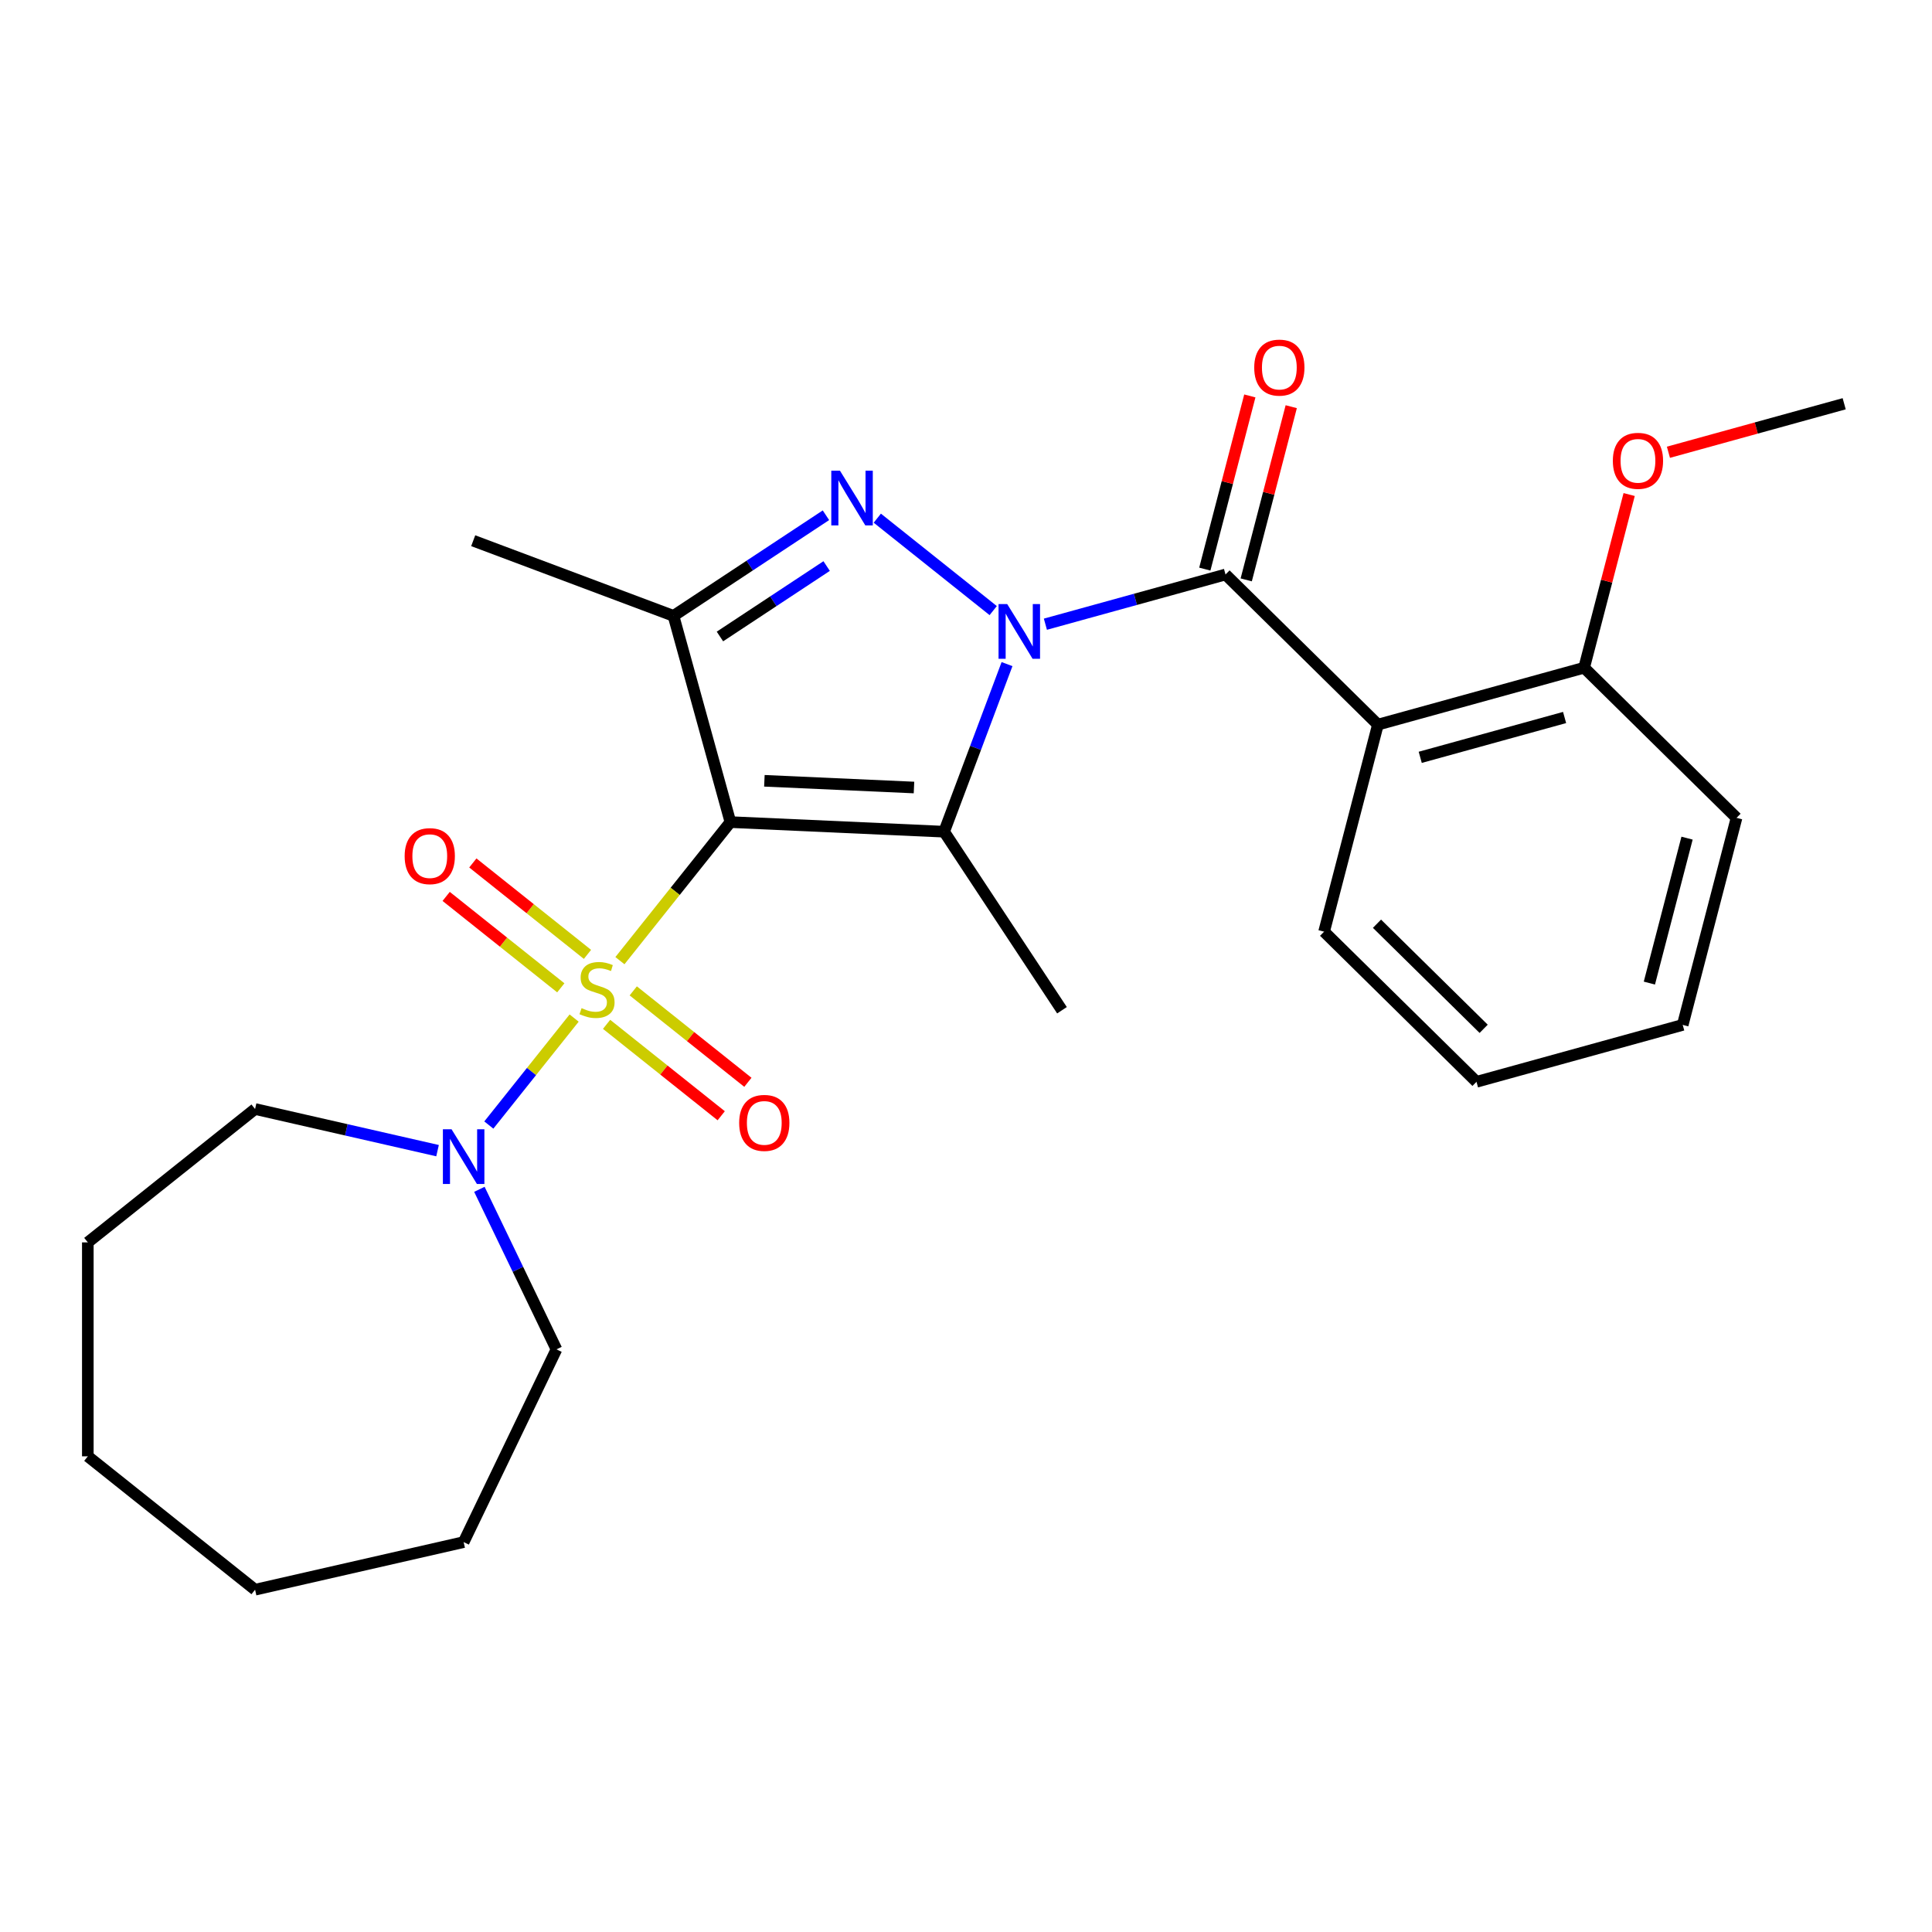 <?xml version='1.0' encoding='iso-8859-1'?>
<svg version='1.1' baseProfile='full'
              xmlns='http://www.w3.org/2000/svg'
                      xmlns:rdkit='http://www.rdkit.org/xml'
                      xmlns:xlink='http://www.w3.org/1999/xlink'
                  xml:space='preserve'
width='1000px' height='1000px' viewBox='0 0 1000 1000'>
<!-- END OF HEADER -->
<rect style='opacity:1.0;fill:#FFFFFF;stroke:none' width='1000' height='1000' x='0' y='0'> </rect>
<path class='bond-0' d='M 378.059,425.517 L 349.464,461.374' style='fill:none;fill-rule:evenodd;stroke:#000000;stroke-width:6px;stroke-linecap:butt;stroke-linejoin:miter;stroke-opacity:1' />
<path class='bond-0' d='M 349.464,461.374 L 320.868,497.232' style='fill:none;fill-rule:evenodd;stroke:#CCCC00;stroke-width:6px;stroke-linecap:butt;stroke-linejoin:miter;stroke-opacity:1' />
<path class='bond-2' d='M 378.059,425.517 L 488.678,430.484' style='fill:none;fill-rule:evenodd;stroke:#000000;stroke-width:6px;stroke-linecap:butt;stroke-linejoin:miter;stroke-opacity:1' />
<path class='bond-2' d='M 395.646,404.138 L 473.079,407.615' style='fill:none;fill-rule:evenodd;stroke:#000000;stroke-width:6px;stroke-linecap:butt;stroke-linejoin:miter;stroke-opacity:1' />
<path class='bond-4' d='M 378.059,425.517 L 348.601,318.777' style='fill:none;fill-rule:evenodd;stroke:#000000;stroke-width:6px;stroke-linecap:butt;stroke-linejoin:miter;stroke-opacity:1' />
<path class='bond-7' d='M 297.172,526.946 L 275.093,554.632' style='fill:none;fill-rule:evenodd;stroke:#CCCC00;stroke-width:6px;stroke-linecap:butt;stroke-linejoin:miter;stroke-opacity:1' />
<path class='bond-7' d='M 275.093,554.632 L 253.014,582.318' style='fill:none;fill-rule:evenodd;stroke:#0000FF;stroke-width:6px;stroke-linecap:butt;stroke-linejoin:miter;stroke-opacity:1' />
<path class='bond-8' d='M 304.076,493.983 L 274.408,470.324' style='fill:none;fill-rule:evenodd;stroke:#CCCC00;stroke-width:6px;stroke-linecap:butt;stroke-linejoin:miter;stroke-opacity:1' />
<path class='bond-8' d='M 274.408,470.324 L 244.741,446.665' style='fill:none;fill-rule:evenodd;stroke:#FF0000;stroke-width:6px;stroke-linecap:butt;stroke-linejoin:miter;stroke-opacity:1' />
<path class='bond-8' d='M 290.268,511.298 L 260.601,487.639' style='fill:none;fill-rule:evenodd;stroke:#CCCC00;stroke-width:6px;stroke-linecap:butt;stroke-linejoin:miter;stroke-opacity:1' />
<path class='bond-8' d='M 260.601,487.639 L 230.933,463.98' style='fill:none;fill-rule:evenodd;stroke:#FF0000;stroke-width:6px;stroke-linecap:butt;stroke-linejoin:miter;stroke-opacity:1' />
<path class='bond-9' d='M 313.965,530.195 L 343.632,553.854' style='fill:none;fill-rule:evenodd;stroke:#CCCC00;stroke-width:6px;stroke-linecap:butt;stroke-linejoin:miter;stroke-opacity:1' />
<path class='bond-9' d='M 343.632,553.854 L 373.299,577.513' style='fill:none;fill-rule:evenodd;stroke:#FF0000;stroke-width:6px;stroke-linecap:butt;stroke-linejoin:miter;stroke-opacity:1' />
<path class='bond-9' d='M 327.772,512.88 L 357.44,536.539' style='fill:none;fill-rule:evenodd;stroke:#CCCC00;stroke-width:6px;stroke-linecap:butt;stroke-linejoin:miter;stroke-opacity:1' />
<path class='bond-9' d='M 357.44,536.539 L 387.107,560.198' style='fill:none;fill-rule:evenodd;stroke:#FF0000;stroke-width:6px;stroke-linecap:butt;stroke-linejoin:miter;stroke-opacity:1' />
<path class='bond-1' d='M 521.233,343.743 L 504.955,387.114' style='fill:none;fill-rule:evenodd;stroke:#0000FF;stroke-width:6px;stroke-linecap:butt;stroke-linejoin:miter;stroke-opacity:1' />
<path class='bond-1' d='M 504.955,387.114 L 488.678,430.484' style='fill:none;fill-rule:evenodd;stroke:#000000;stroke-width:6px;stroke-linecap:butt;stroke-linejoin:miter;stroke-opacity:1' />
<path class='bond-5' d='M 541.094,323.087 L 587.71,310.222' style='fill:none;fill-rule:evenodd;stroke:#0000FF;stroke-width:6px;stroke-linecap:butt;stroke-linejoin:miter;stroke-opacity:1' />
<path class='bond-5' d='M 587.71,310.222 L 634.326,297.357' style='fill:none;fill-rule:evenodd;stroke:#000000;stroke-width:6px;stroke-linecap:butt;stroke-linejoin:miter;stroke-opacity:1' />
<path class='bond-26' d='M 514.078,316.042 L 454.09,268.204' style='fill:none;fill-rule:evenodd;stroke:#0000FF;stroke-width:6px;stroke-linecap:butt;stroke-linejoin:miter;stroke-opacity:1' />
<path class='bond-12' d='M 488.678,430.484 L 549.679,522.897' style='fill:none;fill-rule:evenodd;stroke:#000000;stroke-width:6px;stroke-linecap:butt;stroke-linejoin:miter;stroke-opacity:1' />
<path class='bond-3' d='M 427.505,266.692 L 388.053,292.735' style='fill:none;fill-rule:evenodd;stroke:#0000FF;stroke-width:6px;stroke-linecap:butt;stroke-linejoin:miter;stroke-opacity:1' />
<path class='bond-3' d='M 388.053,292.735 L 348.601,318.777' style='fill:none;fill-rule:evenodd;stroke:#000000;stroke-width:6px;stroke-linecap:butt;stroke-linejoin:miter;stroke-opacity:1' />
<path class='bond-3' d='M 427.87,292.988 L 400.253,311.217' style='fill:none;fill-rule:evenodd;stroke:#0000FF;stroke-width:6px;stroke-linecap:butt;stroke-linejoin:miter;stroke-opacity:1' />
<path class='bond-3' d='M 400.253,311.217 L 372.637,329.447' style='fill:none;fill-rule:evenodd;stroke:#000000;stroke-width:6px;stroke-linecap:butt;stroke-linejoin:miter;stroke-opacity:1' />
<path class='bond-13' d='M 348.601,318.777 L 244.932,279.869' style='fill:none;fill-rule:evenodd;stroke:#000000;stroke-width:6px;stroke-linecap:butt;stroke-linejoin:miter;stroke-opacity:1' />
<path class='bond-6' d='M 634.326,297.357 L 713.207,375.067' style='fill:none;fill-rule:evenodd;stroke:#000000;stroke-width:6px;stroke-linecap:butt;stroke-linejoin:miter;stroke-opacity:1' />
<path class='bond-10' d='M 645.043,300.142 L 656.694,255.322' style='fill:none;fill-rule:evenodd;stroke:#000000;stroke-width:6px;stroke-linecap:butt;stroke-linejoin:miter;stroke-opacity:1' />
<path class='bond-10' d='M 656.694,255.322 L 668.345,210.502' style='fill:none;fill-rule:evenodd;stroke:#FF0000;stroke-width:6px;stroke-linecap:butt;stroke-linejoin:miter;stroke-opacity:1' />
<path class='bond-10' d='M 623.609,294.571 L 635.26,249.751' style='fill:none;fill-rule:evenodd;stroke:#000000;stroke-width:6px;stroke-linecap:butt;stroke-linejoin:miter;stroke-opacity:1' />
<path class='bond-10' d='M 635.26,249.751 L 646.911,204.93' style='fill:none;fill-rule:evenodd;stroke:#FF0000;stroke-width:6px;stroke-linecap:butt;stroke-linejoin:miter;stroke-opacity:1' />
<path class='bond-11' d='M 713.207,375.067 L 819.947,345.609' style='fill:none;fill-rule:evenodd;stroke:#000000;stroke-width:6px;stroke-linecap:butt;stroke-linejoin:miter;stroke-opacity:1' />
<path class='bond-11' d='M 735.11,391.996 L 809.828,371.375' style='fill:none;fill-rule:evenodd;stroke:#000000;stroke-width:6px;stroke-linecap:butt;stroke-linejoin:miter;stroke-opacity:1' />
<path class='bond-14' d='M 713.207,375.067 L 685.349,482.235' style='fill:none;fill-rule:evenodd;stroke:#000000;stroke-width:6px;stroke-linecap:butt;stroke-linejoin:miter;stroke-opacity:1' />
<path class='bond-16' d='M 248.133,615.59 L 268.079,657.008' style='fill:none;fill-rule:evenodd;stroke:#0000FF;stroke-width:6px;stroke-linecap:butt;stroke-linejoin:miter;stroke-opacity:1' />
<path class='bond-16' d='M 268.079,657.008 L 288.025,698.426' style='fill:none;fill-rule:evenodd;stroke:#000000;stroke-width:6px;stroke-linecap:butt;stroke-linejoin:miter;stroke-opacity:1' />
<path class='bond-17' d='M 226.473,595.578 L 179.25,584.8' style='fill:none;fill-rule:evenodd;stroke:#0000FF;stroke-width:6px;stroke-linecap:butt;stroke-linejoin:miter;stroke-opacity:1' />
<path class='bond-17' d='M 179.25,584.8 L 132.027,574.022' style='fill:none;fill-rule:evenodd;stroke:#000000;stroke-width:6px;stroke-linecap:butt;stroke-linejoin:miter;stroke-opacity:1' />
<path class='bond-15' d='M 819.947,345.609 L 831.598,300.788' style='fill:none;fill-rule:evenodd;stroke:#000000;stroke-width:6px;stroke-linecap:butt;stroke-linejoin:miter;stroke-opacity:1' />
<path class='bond-15' d='M 831.598,300.788 L 843.249,255.968' style='fill:none;fill-rule:evenodd;stroke:#FF0000;stroke-width:6px;stroke-linecap:butt;stroke-linejoin:miter;stroke-opacity:1' />
<path class='bond-18' d='M 819.947,345.609 L 898.829,423.319' style='fill:none;fill-rule:evenodd;stroke:#000000;stroke-width:6px;stroke-linecap:butt;stroke-linejoin:miter;stroke-opacity:1' />
<path class='bond-20' d='M 685.349,482.235 L 764.231,559.946' style='fill:none;fill-rule:evenodd;stroke:#000000;stroke-width:6px;stroke-linecap:butt;stroke-linejoin:miter;stroke-opacity:1' />
<path class='bond-20' d='M 712.723,478.116 L 767.941,532.513' style='fill:none;fill-rule:evenodd;stroke:#000000;stroke-width:6px;stroke-linecap:butt;stroke-linejoin:miter;stroke-opacity:1' />
<path class='bond-19' d='M 863.574,234.088 L 909.06,221.535' style='fill:none;fill-rule:evenodd;stroke:#FF0000;stroke-width:6px;stroke-linecap:butt;stroke-linejoin:miter;stroke-opacity:1' />
<path class='bond-19' d='M 909.06,221.535 L 954.545,208.982' style='fill:none;fill-rule:evenodd;stroke:#000000;stroke-width:6px;stroke-linecap:butt;stroke-linejoin:miter;stroke-opacity:1' />
<path class='bond-21' d='M 288.025,698.426 L 239.981,798.19' style='fill:none;fill-rule:evenodd;stroke:#000000;stroke-width:6px;stroke-linecap:butt;stroke-linejoin:miter;stroke-opacity:1' />
<path class='bond-22' d='M 132.027,574.022 L 45.455,643.061' style='fill:none;fill-rule:evenodd;stroke:#000000;stroke-width:6px;stroke-linecap:butt;stroke-linejoin:miter;stroke-opacity:1' />
<path class='bond-28' d='M 898.829,423.319 L 870.971,530.487' style='fill:none;fill-rule:evenodd;stroke:#000000;stroke-width:6px;stroke-linecap:butt;stroke-linejoin:miter;stroke-opacity:1' />
<path class='bond-28' d='M 873.216,433.822 L 853.716,508.84' style='fill:none;fill-rule:evenodd;stroke:#000000;stroke-width:6px;stroke-linecap:butt;stroke-linejoin:miter;stroke-opacity:1' />
<path class='bond-23' d='M 764.231,559.946 L 870.971,530.487' style='fill:none;fill-rule:evenodd;stroke:#000000;stroke-width:6px;stroke-linecap:butt;stroke-linejoin:miter;stroke-opacity:1' />
<path class='bond-24' d='M 239.981,798.19 L 132.027,822.83' style='fill:none;fill-rule:evenodd;stroke:#000000;stroke-width:6px;stroke-linecap:butt;stroke-linejoin:miter;stroke-opacity:1' />
<path class='bond-25' d='M 45.455,643.061 L 45.455,753.791' style='fill:none;fill-rule:evenodd;stroke:#000000;stroke-width:6px;stroke-linecap:butt;stroke-linejoin:miter;stroke-opacity:1' />
<path class='bond-27' d='M 132.027,822.83 L 45.455,753.791' style='fill:none;fill-rule:evenodd;stroke:#000000;stroke-width:6px;stroke-linecap:butt;stroke-linejoin:miter;stroke-opacity:1' />
<path  class='atom-1' d='M 301.02 521.809
Q 301.34 521.929, 302.66 522.489
Q 303.98 523.049, 305.42 523.409
Q 306.9 523.729, 308.34 523.729
Q 311.02 523.729, 312.58 522.449
Q 314.14 521.129, 314.14 518.849
Q 314.14 517.289, 313.34 516.329
Q 312.58 515.369, 311.38 514.849
Q 310.18 514.329, 308.18 513.729
Q 305.66 512.969, 304.14 512.249
Q 302.66 511.529, 301.58 510.009
Q 300.54 508.489, 300.54 505.929
Q 300.54 502.369, 302.94 500.169
Q 305.38 497.969, 310.18 497.969
Q 313.46 497.969, 317.18 499.529
L 316.26 502.609
Q 312.86 501.209, 310.3 501.209
Q 307.54 501.209, 306.02 502.369
Q 304.5 503.489, 304.54 505.449
Q 304.54 506.969, 305.3 507.889
Q 306.1 508.809, 307.22 509.329
Q 308.38 509.849, 310.3 510.449
Q 312.86 511.249, 314.38 512.049
Q 315.9 512.849, 316.98 514.489
Q 318.1 516.089, 318.1 518.849
Q 318.1 522.769, 315.46 524.889
Q 312.86 526.969, 308.5 526.969
Q 305.98 526.969, 304.06 526.409
Q 302.18 525.889, 299.94 524.969
L 301.02 521.809
' fill='#CCCC00'/>
<path  class='atom-2' d='M 521.326 312.655
L 530.606 327.655
Q 531.526 329.135, 533.006 331.815
Q 534.486 334.495, 534.566 334.655
L 534.566 312.655
L 538.326 312.655
L 538.326 340.975
L 534.446 340.975
L 524.486 324.575
Q 523.326 322.655, 522.086 320.455
Q 520.886 318.255, 520.526 317.575
L 520.526 340.975
L 516.846 340.975
L 516.846 312.655
L 521.326 312.655
' fill='#0000FF'/>
<path  class='atom-4' d='M 434.754 243.616
L 444.034 258.616
Q 444.954 260.096, 446.434 262.776
Q 447.914 265.456, 447.994 265.616
L 447.994 243.616
L 451.754 243.616
L 451.754 271.936
L 447.874 271.936
L 437.914 255.536
Q 436.754 253.616, 435.514 251.416
Q 434.314 249.216, 433.954 248.536
L 433.954 271.936
L 430.274 271.936
L 430.274 243.616
L 434.754 243.616
' fill='#0000FF'/>
<path  class='atom-8' d='M 233.721 584.501
L 243.001 599.501
Q 243.921 600.981, 245.401 603.661
Q 246.881 606.341, 246.961 606.501
L 246.961 584.501
L 250.721 584.501
L 250.721 612.821
L 246.841 612.821
L 236.881 596.421
Q 235.721 594.501, 234.481 592.301
Q 233.281 590.101, 232.921 589.421
L 232.921 612.821
L 229.241 612.821
L 229.241 584.501
L 233.721 584.501
' fill='#0000FF'/>
<path  class='atom-9' d='M 209.448 443.13
Q 209.448 436.33, 212.808 432.53
Q 216.168 428.73, 222.448 428.73
Q 228.728 428.73, 232.088 432.53
Q 235.448 436.33, 235.448 443.13
Q 235.448 450.01, 232.048 453.93
Q 228.648 457.81, 222.448 457.81
Q 216.208 457.81, 212.808 453.93
Q 209.448 450.05, 209.448 443.13
M 222.448 454.61
Q 226.768 454.61, 229.088 451.73
Q 231.448 448.81, 231.448 443.13
Q 231.448 437.57, 229.088 434.77
Q 226.768 431.93, 222.448 431.93
Q 218.128 431.93, 215.768 434.73
Q 213.448 437.53, 213.448 443.13
Q 213.448 448.85, 215.768 451.73
Q 218.128 454.61, 222.448 454.61
' fill='#FF0000'/>
<path  class='atom-10' d='M 382.593 581.208
Q 382.593 574.408, 385.953 570.608
Q 389.313 566.808, 395.593 566.808
Q 401.873 566.808, 405.233 570.608
Q 408.593 574.408, 408.593 581.208
Q 408.593 588.088, 405.193 592.008
Q 401.793 595.888, 395.593 595.888
Q 389.353 595.888, 385.953 592.008
Q 382.593 588.128, 382.593 581.208
M 395.593 592.688
Q 399.913 592.688, 402.233 589.808
Q 404.593 586.888, 404.593 581.208
Q 404.593 575.648, 402.233 572.848
Q 399.913 570.008, 395.593 570.008
Q 391.273 570.008, 388.913 572.808
Q 386.593 575.608, 386.593 581.208
Q 386.593 586.928, 388.913 589.808
Q 391.273 592.688, 395.593 592.688
' fill='#FF0000'/>
<path  class='atom-11' d='M 649.184 190.268
Q 649.184 183.468, 652.544 179.668
Q 655.904 175.868, 662.184 175.868
Q 668.464 175.868, 671.824 179.668
Q 675.184 183.468, 675.184 190.268
Q 675.184 197.148, 671.784 201.068
Q 668.384 204.948, 662.184 204.948
Q 655.944 204.948, 652.544 201.068
Q 649.184 197.188, 649.184 190.268
M 662.184 201.748
Q 666.504 201.748, 668.824 198.868
Q 671.184 195.948, 671.184 190.268
Q 671.184 184.708, 668.824 181.908
Q 666.504 179.068, 662.184 179.068
Q 657.864 179.068, 655.504 181.868
Q 653.184 184.668, 653.184 190.268
Q 653.184 195.988, 655.504 198.868
Q 657.864 201.748, 662.184 201.748
' fill='#FF0000'/>
<path  class='atom-16' d='M 834.806 238.52
Q 834.806 231.72, 838.166 227.92
Q 841.526 224.12, 847.806 224.12
Q 854.086 224.12, 857.446 227.92
Q 860.806 231.72, 860.806 238.52
Q 860.806 245.4, 857.406 249.32
Q 854.006 253.2, 847.806 253.2
Q 841.566 253.2, 838.166 249.32
Q 834.806 245.44, 834.806 238.52
M 847.806 250
Q 852.126 250, 854.446 247.12
Q 856.806 244.2, 856.806 238.52
Q 856.806 232.96, 854.446 230.16
Q 852.126 227.32, 847.806 227.32
Q 843.486 227.32, 841.126 230.12
Q 838.806 232.92, 838.806 238.52
Q 838.806 244.24, 841.126 247.12
Q 843.486 250, 847.806 250
' fill='#FF0000'/>
</svg>
